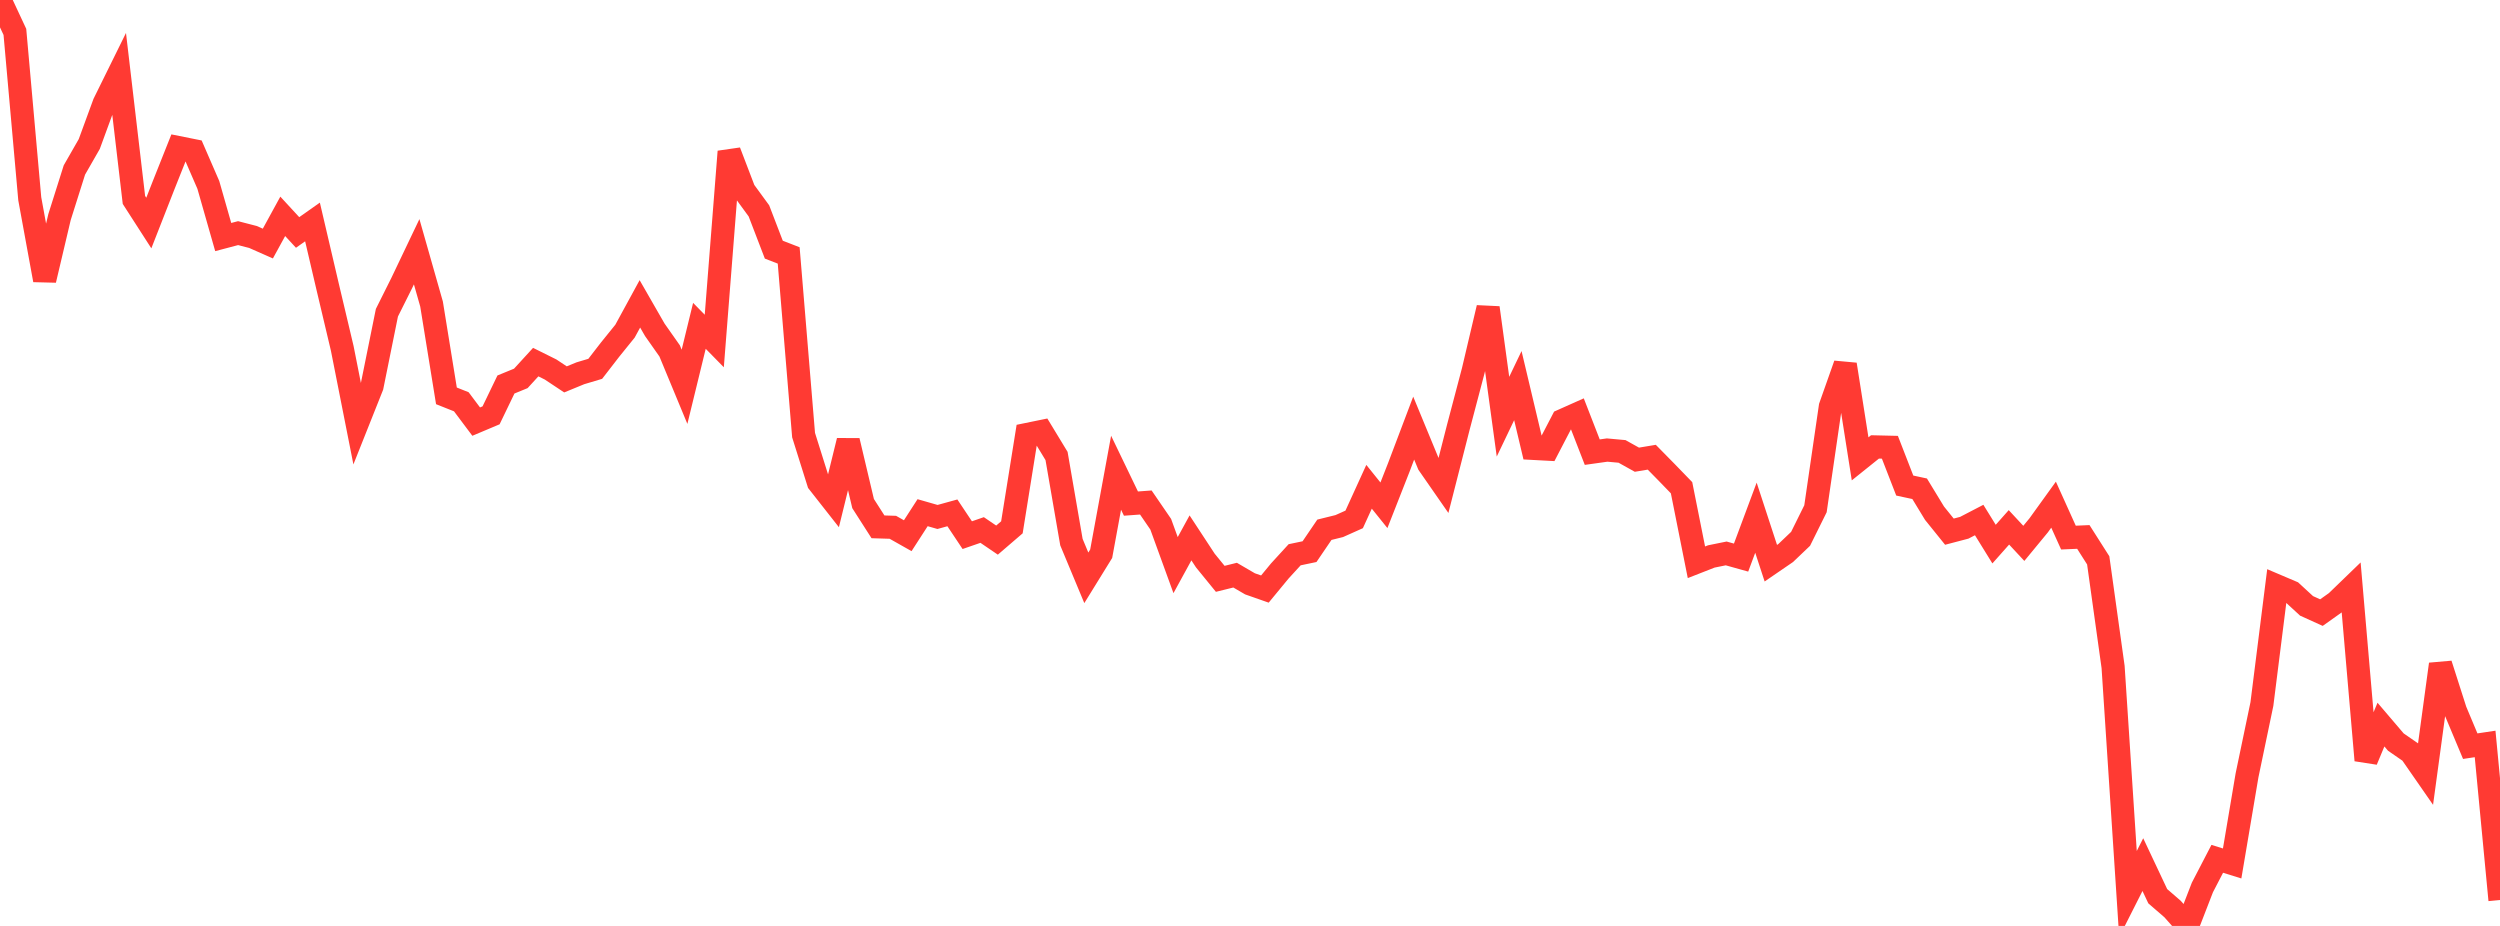 <?xml version="1.0" standalone="no"?>
<!DOCTYPE svg PUBLIC "-//W3C//DTD SVG 1.1//EN" "http://www.w3.org/Graphics/SVG/1.1/DTD/svg11.dtd">

<svg width="135" height="50" viewBox="0 0 135 50" preserveAspectRatio="none" 
  xmlns="http://www.w3.org/2000/svg"
  xmlns:xlink="http://www.w3.org/1999/xlink">


<polyline points="0.0, 0.0 0.804, 1.723 1.607, 10.733 2.411, 15.124 3.214, 11.722 4.018, 9.178 4.821, 7.776 5.625, 5.582 6.429, 3.952 7.232, 10.795 8.036, 12.044 8.839, 9.993 9.643, 7.972 10.446, 8.133 11.25, 9.985 12.054, 12.801 12.857, 12.589 13.661, 12.797 14.464, 13.152 15.268, 11.682 16.071, 12.553 16.875, 11.986 17.679, 15.426 18.482, 18.815 19.286, 22.88 20.089, 20.862 20.893, 16.887 21.696, 15.279 22.5, 13.594 23.304, 16.419 24.107, 21.376 24.911, 21.696 25.714, 22.767 26.518, 22.428 27.321, 20.763 28.125, 20.433 28.929, 19.554 29.732, 19.953 30.536, 20.487 31.339, 20.157 32.143, 19.916 32.946, 18.878 33.75, 17.883 34.554, 16.408 35.357, 17.806 36.161, 18.95 36.964, 20.887 37.768, 17.595 38.571, 18.414 39.375, 8.186 40.179, 10.289 40.982, 11.388 41.786, 13.482 42.589, 13.793 43.393, 23.495 44.196, 26.051 45.0, 27.074 45.804, 23.801 46.607, 27.193 47.411, 28.449 48.214, 28.474 49.018, 28.928 49.821, 27.685 50.625, 27.916 51.429, 27.694 52.232, 28.898 53.036, 28.62 53.839, 29.166 54.643, 28.475 55.446, 23.465 56.25, 23.3 57.054, 24.624 57.857, 29.274 58.661, 31.203 59.464, 29.902 60.268, 25.527 61.071, 27.194 61.875, 27.135 62.679, 28.308 63.482, 30.517 64.286, 29.046 65.089, 30.27 65.893, 31.257 66.696, 31.058 67.5, 31.527 68.304, 31.809 69.107, 30.835 69.911, 29.957 70.714, 29.789 71.518, 28.607 72.321, 28.408 73.125, 28.048 73.929, 26.286 74.732, 27.285 75.536, 25.238 76.339, 23.117 77.143, 25.064 77.946, 26.22 78.75, 23.071 79.554, 20.023 80.357, 16.62 81.161, 22.502 81.964, 20.823 82.768, 24.211 83.571, 24.254 84.375, 22.708 85.179, 22.349 85.982, 24.416 86.786, 24.303 87.589, 24.376 88.393, 24.824 89.196, 24.69 90.0, 25.508 90.804, 26.338 91.607, 30.363 92.411, 30.048 93.214, 29.885 94.018, 30.11 94.821, 27.955 95.625, 30.413 96.429, 29.862 97.232, 29.096 98.036, 27.473 98.839, 21.957 99.643, 19.681 100.446, 24.778 101.25, 24.133 102.054, 24.152 102.857, 26.22 103.661, 26.393 104.464, 27.713 105.268, 28.71 106.071, 28.499 106.875, 28.081 107.679, 29.382 108.482, 28.477 109.286, 29.342 110.089, 28.368 110.893, 27.252 111.696, 29.03 112.5, 28.995 113.304, 30.259 114.107, 36.015 114.911, 48.277 115.714, 46.689 116.518, 48.395 117.321, 49.09 118.125, 50.0 118.929, 47.923 119.732, 46.376 120.536, 46.627 121.339, 41.87 122.143, 38.018 122.946, 31.635 123.75, 31.977 124.554, 32.717 125.357, 33.081 126.161, 32.51 126.964, 31.734 127.768, 41.055 128.571, 39.128 129.375, 40.071 130.179, 40.627 130.982, 41.784 131.786, 35.867 132.589, 38.376 133.393, 40.293 134.196, 40.173 135.0, 48.601" fill="none" stroke="#ff3a33" stroke-width="1.25"/>

</svg>